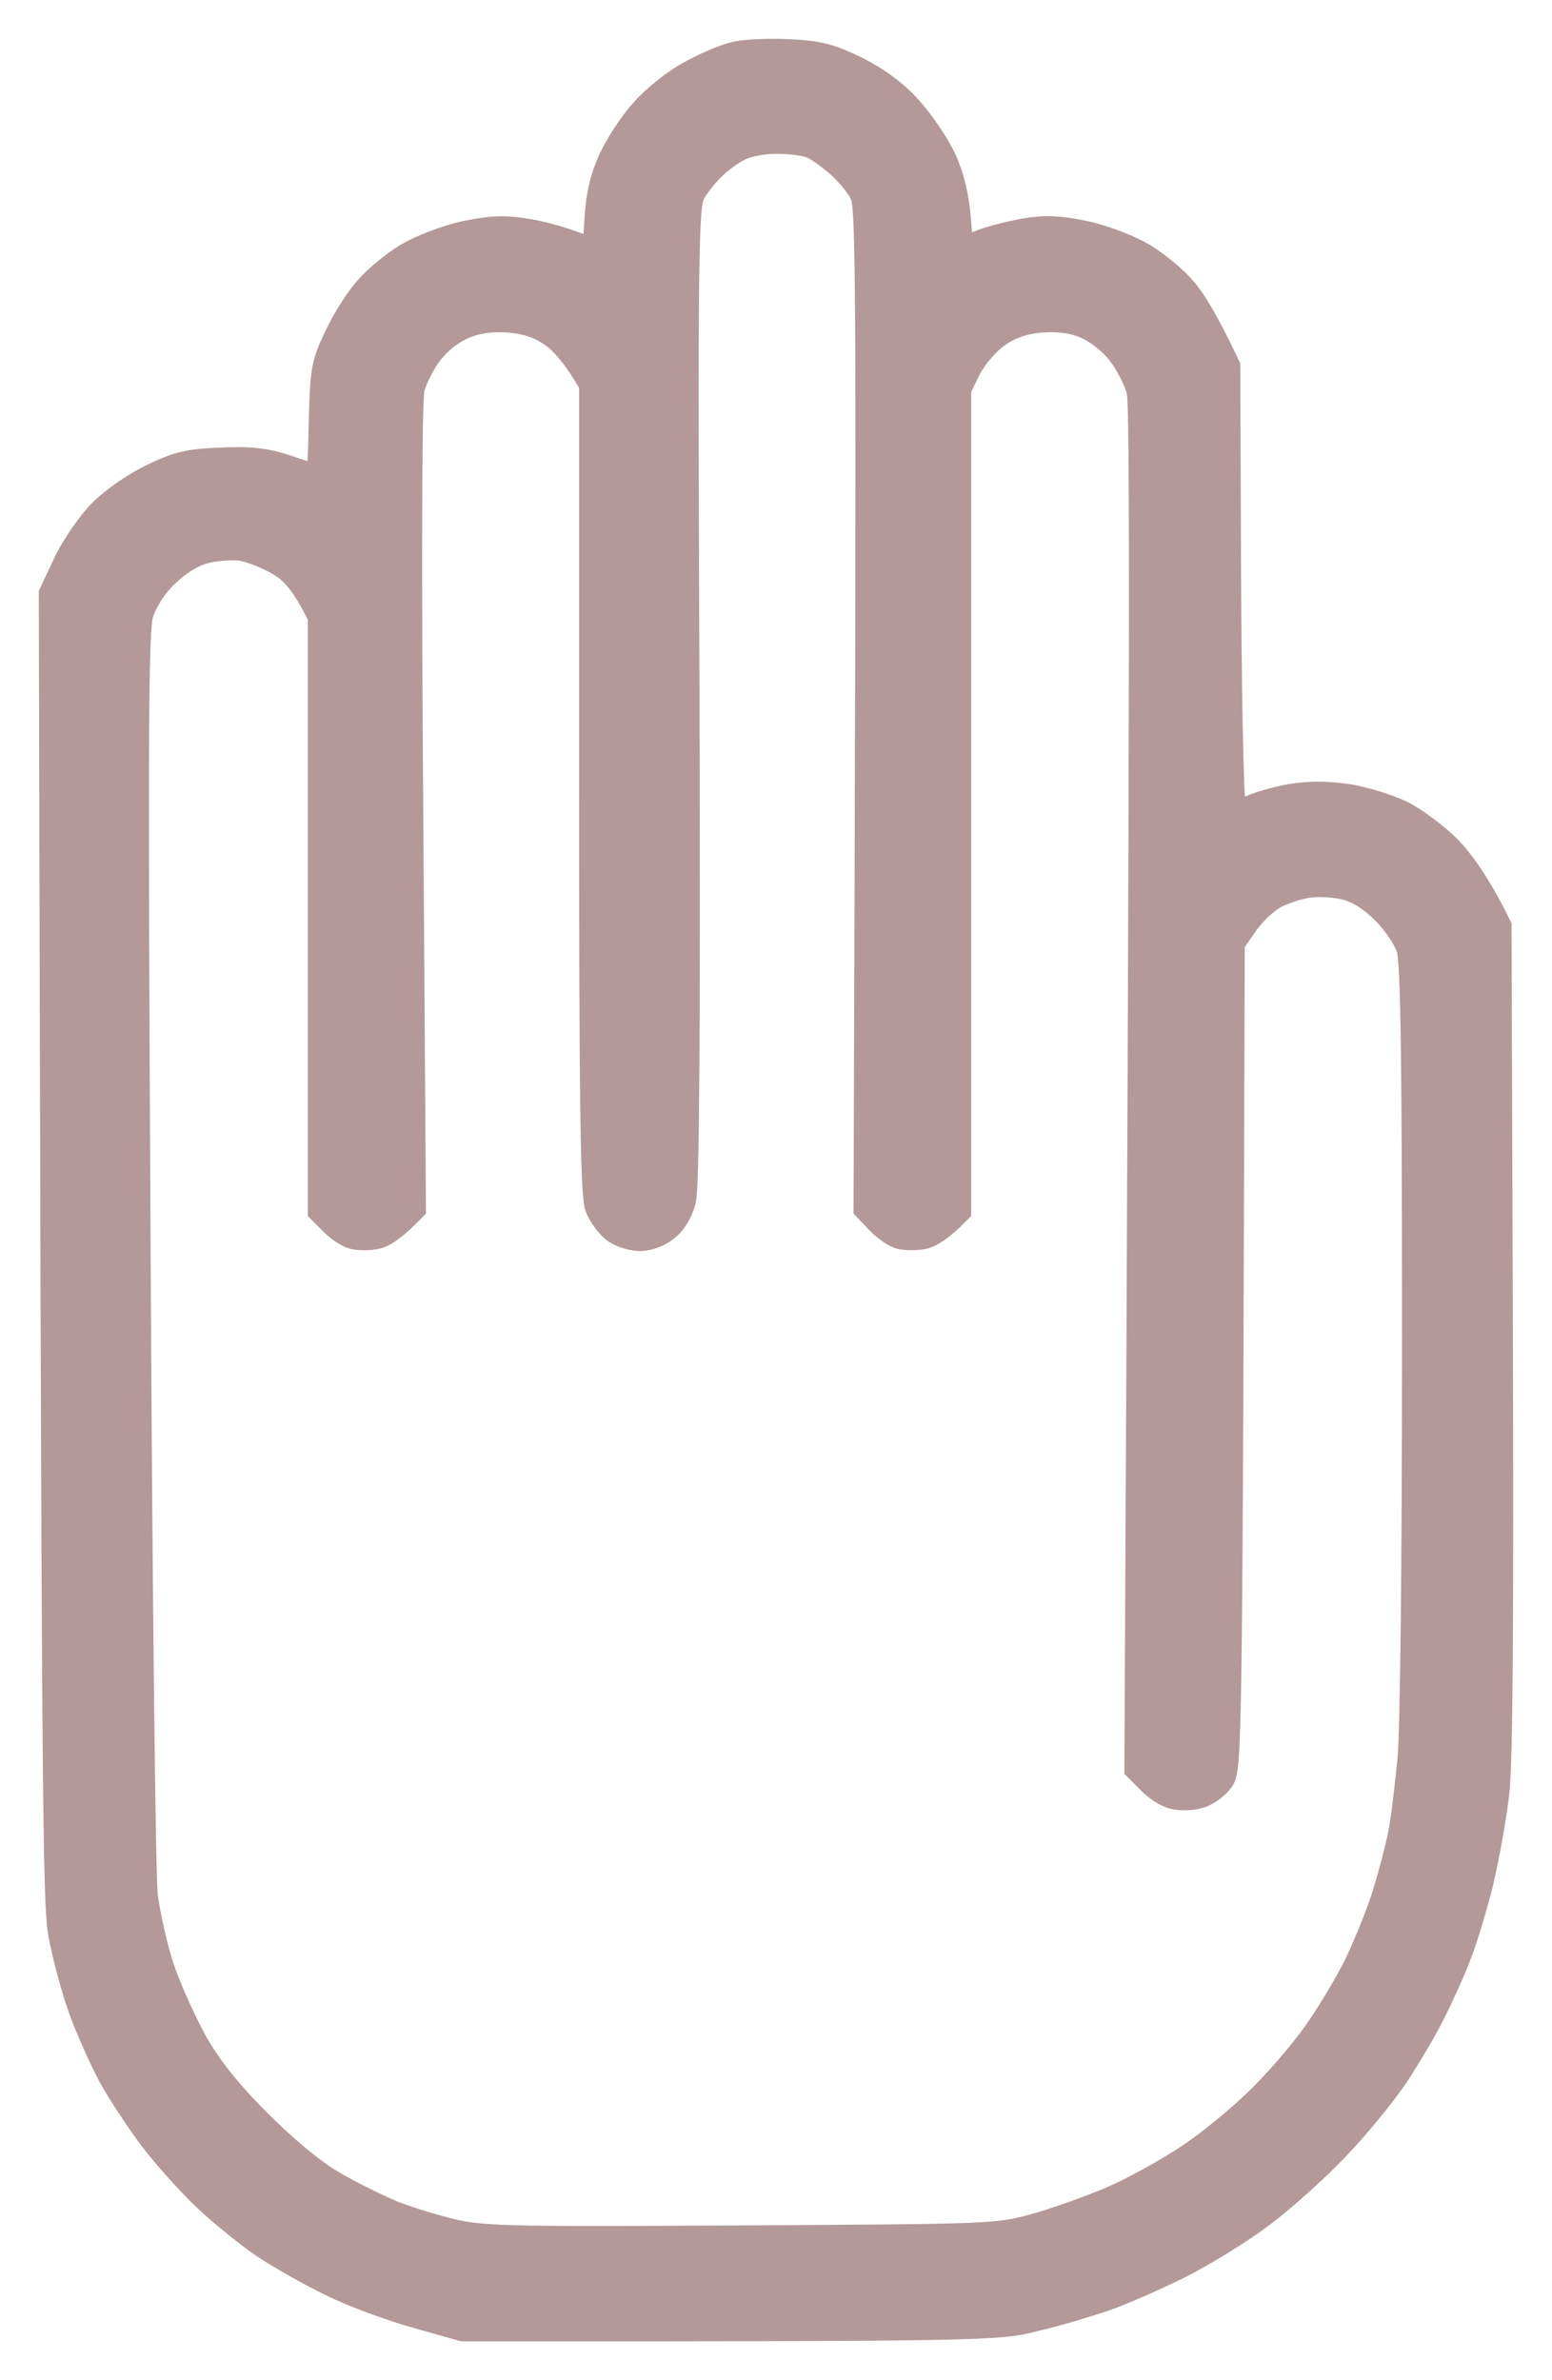 <svg width="30" height="46" viewBox="0 0 30 46" fill="none" xmlns="http://www.w3.org/2000/svg">
<path fill-rule="evenodd" clip-rule="evenodd" d="M15.246 1.007C15.823 1.033 16.05 1.095 16.557 1.341C16.968 1.552 17.308 1.798 17.588 2.115C17.824 2.379 18.113 2.81 18.235 3.074C18.384 3.391 18.48 3.787 18.515 4.201C18.541 4.544 18.576 4.834 18.585 4.834C18.602 4.834 18.759 4.772 18.934 4.702C19.118 4.623 19.502 4.526 19.791 4.473C20.201 4.403 20.455 4.412 20.971 4.517C21.355 4.605 21.818 4.781 22.098 4.948C22.351 5.098 22.701 5.388 22.867 5.582C23.042 5.775 23.304 6.189 23.724 7.078L23.741 11.415C23.759 14.222 23.802 15.744 23.855 15.744C23.907 15.744 24.047 15.692 24.178 15.621C24.318 15.551 24.659 15.454 24.947 15.401C25.297 15.343 25.661 15.343 26.04 15.401C26.354 15.445 26.826 15.595 27.088 15.718C27.351 15.85 27.761 16.158 28.006 16.404C28.242 16.651 28.565 17.082 28.968 17.9L28.994 25.863C29.011 31.265 28.994 34.09 28.924 34.661C28.871 35.119 28.732 35.893 28.618 36.377C28.495 36.861 28.303 37.512 28.172 37.829C28.05 38.146 27.823 38.639 27.674 38.929C27.534 39.219 27.211 39.756 26.975 40.117C26.73 40.477 26.214 41.111 25.821 41.516C25.437 41.92 24.79 42.501 24.379 42.809C23.968 43.117 23.243 43.566 22.762 43.803C22.282 44.041 21.635 44.322 21.32 44.428C21.006 44.534 20.42 44.71 20.009 44.806C19.293 44.991 19.1 45 8.953 45L8.079 44.754C7.599 44.622 6.847 44.349 6.419 44.138C5.982 43.927 5.396 43.592 5.108 43.399C4.819 43.205 4.33 42.809 4.015 42.519C3.701 42.228 3.229 41.7 2.949 41.34C2.678 40.979 2.32 40.434 2.145 40.117C1.979 39.8 1.717 39.228 1.577 38.841C1.437 38.454 1.262 37.803 1.184 37.389C1.07 36.747 1.052 34.899 1 11.477L1.28 10.879C1.437 10.553 1.743 10.113 1.961 9.893C2.18 9.673 2.617 9.365 2.94 9.216C3.438 8.969 3.657 8.925 4.277 8.899C4.854 8.873 5.143 8.908 5.562 9.049C5.868 9.154 6.13 9.233 6.157 9.233C6.183 9.233 6.209 8.749 6.218 8.151C6.244 7.148 6.261 7.042 6.515 6.506C6.663 6.189 6.926 5.775 7.1 5.582C7.266 5.388 7.616 5.098 7.87 4.948C8.149 4.781 8.612 4.605 8.997 4.517C9.53 4.412 9.757 4.403 10.22 4.482C10.535 4.535 10.946 4.649 11.505 4.878L11.549 4.218C11.575 3.761 11.663 3.409 11.82 3.074C11.942 2.81 12.213 2.388 12.432 2.15C12.642 1.904 13.043 1.587 13.332 1.429C13.612 1.271 14.005 1.103 14.197 1.059C14.389 1.007 14.861 0.989 15.246 1.007ZM13.778 3.233C13.638 3.365 13.463 3.585 13.384 3.734C13.253 3.972 13.236 4.79 13.271 13.413C13.288 20.144 13.271 22.933 13.201 23.206C13.14 23.434 13.008 23.646 12.86 23.751C12.729 23.857 12.502 23.936 12.362 23.927C12.213 23.927 12.004 23.857 11.89 23.778C11.768 23.69 11.619 23.487 11.558 23.329C11.47 23.109 11.444 21.472 11.444 15.234V7.43C11.138 6.893 10.893 6.62 10.701 6.479C10.457 6.303 10.212 6.215 9.871 6.18C9.539 6.154 9.268 6.18 8.997 6.286C8.752 6.383 8.508 6.567 8.324 6.796C8.167 6.998 8.001 7.324 7.957 7.518C7.904 7.729 7.896 10.923 7.931 15.612L7.983 23.355C7.616 23.734 7.406 23.866 7.266 23.892C7.135 23.918 6.943 23.918 6.829 23.892C6.725 23.866 6.541 23.742 6.419 23.619L6.2 23.399V11.917C5.877 11.266 5.676 11.046 5.414 10.887C5.195 10.755 4.863 10.624 4.671 10.588C4.478 10.562 4.146 10.588 3.928 10.65C3.683 10.72 3.403 10.905 3.185 11.125C2.966 11.336 2.783 11.635 2.713 11.873C2.617 12.198 2.608 14.381 2.661 24.103C2.696 31.001 2.757 36.228 2.8 36.641C2.853 37.028 2.993 37.662 3.124 38.049C3.255 38.436 3.543 39.07 3.753 39.457C4.033 39.95 4.391 40.407 4.977 40.997C5.484 41.507 6.043 41.973 6.419 42.193C6.751 42.387 7.284 42.651 7.599 42.783C7.913 42.906 8.464 43.073 8.822 43.152C9.39 43.276 10.159 43.284 14.372 43.258C19.179 43.231 19.275 43.231 20.009 43.029C20.42 42.915 21.084 42.677 21.495 42.501C21.906 42.325 22.57 41.956 22.981 41.683C23.392 41.41 24.012 40.9 24.37 40.539C24.729 40.187 25.209 39.624 25.445 39.281C25.69 38.938 26.031 38.366 26.214 38.005C26.389 37.644 26.643 37.028 26.765 36.641C26.887 36.254 27.027 35.717 27.08 35.453C27.132 35.19 27.211 34.538 27.263 34.002C27.316 33.421 27.351 30.192 27.351 25.863C27.351 20.496 27.324 18.604 27.246 18.34C27.184 18.138 26.975 17.83 26.765 17.619C26.52 17.372 26.258 17.205 26.013 17.143C25.812 17.091 25.489 17.073 25.297 17.099C25.105 17.126 24.807 17.223 24.641 17.311C24.475 17.398 24.213 17.645 24.073 17.847L23.811 18.226C23.767 33.808 23.759 34.186 23.601 34.398C23.514 34.521 23.33 34.653 23.19 34.697C23.051 34.741 22.832 34.749 22.692 34.714C22.561 34.688 22.351 34.556 22.22 34.415L21.984 34.178C22.098 11.811 22.089 7.843 22.028 7.562C21.976 7.342 21.792 6.998 21.626 6.787C21.442 6.567 21.172 6.365 20.944 6.277C20.7 6.18 20.42 6.154 20.096 6.18C19.756 6.215 19.511 6.303 19.266 6.479C19.074 6.611 18.829 6.902 18.716 7.122L18.523 7.518V23.399C18.183 23.742 17.982 23.866 17.842 23.892C17.711 23.918 17.518 23.918 17.405 23.892C17.3 23.866 17.108 23.734 16.976 23.593L16.749 23.355C16.81 4.975 16.802 3.972 16.671 3.734C16.601 3.585 16.391 3.338 16.216 3.18C16.041 3.03 15.805 2.854 15.683 2.81C15.561 2.758 15.255 2.722 15.001 2.722C14.757 2.722 14.424 2.784 14.285 2.863C14.136 2.934 13.909 3.101 13.778 3.233Z" fill="#B59898" stroke="#B59898" stroke-width="0.5"/>
</svg>
